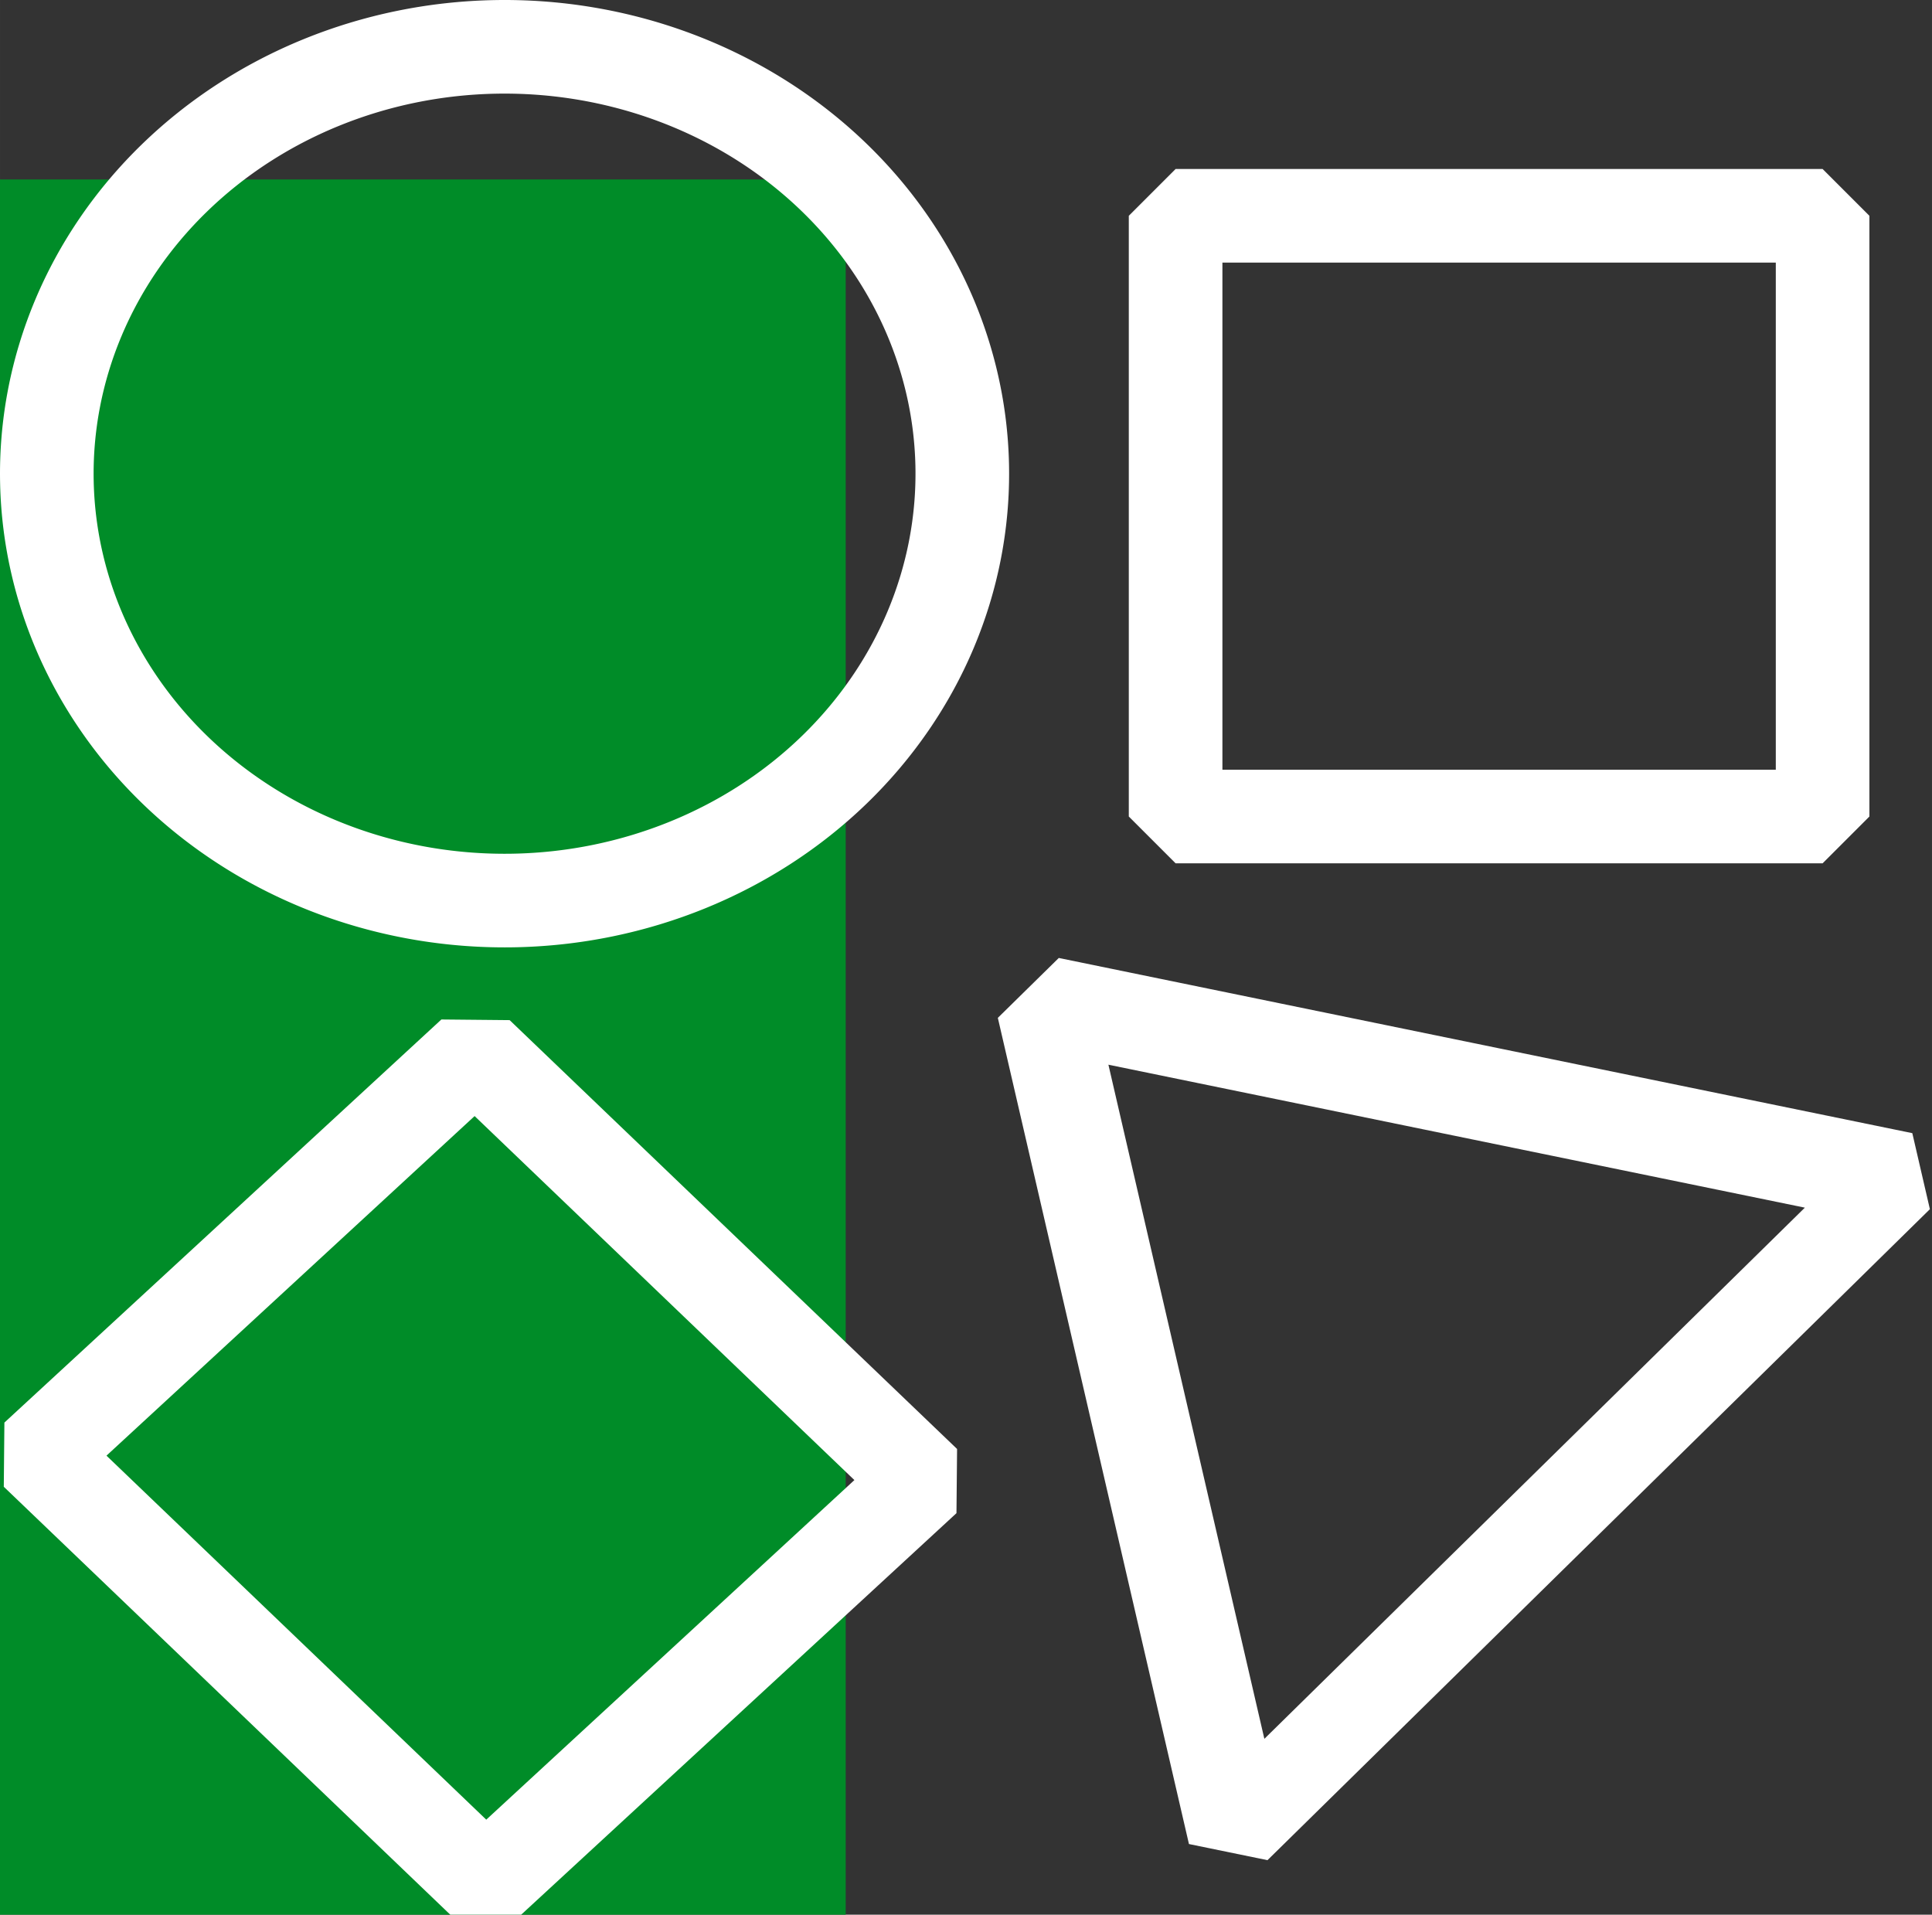 <?xml version="1.0" encoding="UTF-8" standalone="no"?>
<svg
   xmlns:dc="http://purl.org/dc/elements/1.1/"
   xmlns:cc="http://creativecommons.org/ns#"
   xmlns:rdf="http://www.w3.org/1999/02/22-rdf-syntax-ns#"
   xmlns:svg="http://www.w3.org/2000/svg"
   xmlns="http://www.w3.org/2000/svg"
   viewBox="0 0 251.545 249.291"
   version="1.1"
   id="svg2"
   height="265.91"
   width="268.315">
  <rect x="0" y="0" width="251.545" height="249.291" fill="#333333" stroke="none"/>
  <defs
     id="defs4" />
  <g
     transform="translate(-219.885,-253.027)"
     id="layer1">
    <g
       style="fill:#0000be;fill-opacity:1;stroke:#ffffff;stroke-opacity:1"
       transform="translate(-267.644,-186.971)"
       id="layer1-7">
      <flowRoot
         xml:space="preserve"
         id="flowRoot3837"
         style="font-style:normal;font-weight:normal;font-size:120px;line-height:125%;font-family:Sans;letter-spacing:0px;word-spacing:0px;fill:#000000;fill-opacity:1;stroke:none;stroke-opacity:1"
         transform="translate(60.428,72.03)"><flowRegion
           id="flowRegion3839"><rect
             id="rect3841"
             width="180"
             height="185.714"
             x="362.857"
             y="815.219"
             style="font-size:120px" /></flowRegion><flowPara
           id="flowPara3843" /></flowRoot>
      <flowRoot
         transform="translate(309.159,380.071)"
         xml:space="preserve"
         id="flowRoot3845"
         style="font-style:normal;font-weight:normal;font-size:9px;line-height:125%;font-family:Sans;letter-spacing:0px;word-spacing:0px;fill:#000000;fill-opacity:1;stroke:none;stroke-width:1px;stroke-linecap:butt;stroke-linejoin:miter;stroke-opacity:1"><flowRegion
           id="flowRegion3847"><rect
             id="rect3849"
             width="122.857"
             height="135.714"
             x="370"
             y="816.648" /></flowRegion><flowPara
           id="flowPara3851" /></flowRoot>
      <flowRoot
         xml:space="preserve"
         id="flowRoot3853"
         style="font-style:normal;font-weight:normal;font-size:130px;line-height:125%;font-family:Sans;letter-spacing:0px;word-spacing:0px;fill:#008c28;fill-opacity:1;stroke:none;stroke-opacity:1"
         transform="matrix(1.685,0,0,1.614,-201.533,-808.595)"><flowRegion
           id="flowRegion3855"><rect
             id="rect3857"
             width="131.429"
             height="142.857"
             x="342.857"
             y="788.076"
             style="font-size:130px;fill:#008c28;fill-opacity:1" /></flowRegion><flowPara
           id="flowPara3859"
           style="font-weight:bold;-inkscape-font-specification:'Sans Bold';fill:#008c28;fill-opacity:1">H</flowPara></flowRoot>
      <g
         id="g891">
        <rect
           style="fill:none;fill-opacity:1;stroke:#ffffff;stroke-width:12.188;stroke-linecap:round;stroke-linejoin:bevel;stroke-miterlimit:4;stroke-dasharray:none;stroke-opacity:1"
           id="rect860"
           width="84.239"
           height="78.212"
           x="640.592"
           y="468.097" />
        <path
           style="fill:none;fill-opacity:1;stroke:#ffffff;stroke-width:18.747;stroke-linecap:round;stroke-linejoin:bevel;stroke-miterlimit:4;stroke-dasharray:none;stroke-opacity:1"
           id="path864"
           d="M 600.457,625.94 426.257,597.943 537.603,461.08 Z"
           transform="matrix(0.412,-0.542,0.517,0.345,163.629,702.932)" />
        <path
           style="fill:none;fill-opacity:1;stroke:#ffffff;stroke-width:12.188;stroke-linecap:round;stroke-linejoin:bevel;stroke-miterlimit:4;stroke-dasharray:none;stroke-opacity:1"
           id="path862"
           d="m 612.809,500.613 a 59.598,55.58 0 0 1 -58.435,56.629 59.598,55.58 0 0 1 -60.739,-54.479 59.598,55.58 0 0 1 58.4,-56.66 59.598,55.58 0 0 1 60.773,54.447" />
        <rect
           style="fill:none;fill-opacity:1;stroke:#ffffff;stroke-width:12.199;stroke-linecap:round;stroke-linejoin:bevel;stroke-miterlimit:4;stroke-dasharray:none;stroke-opacity:1"
           id="rect860-0"
           width="77.41"
           height="80.686"
           x="-113.853"
           y="798.043"
           transform="matrix(0.735,-0.678,0.722,0.692,0,0)" />
      </g>
    </g>
  </g>
</svg>
